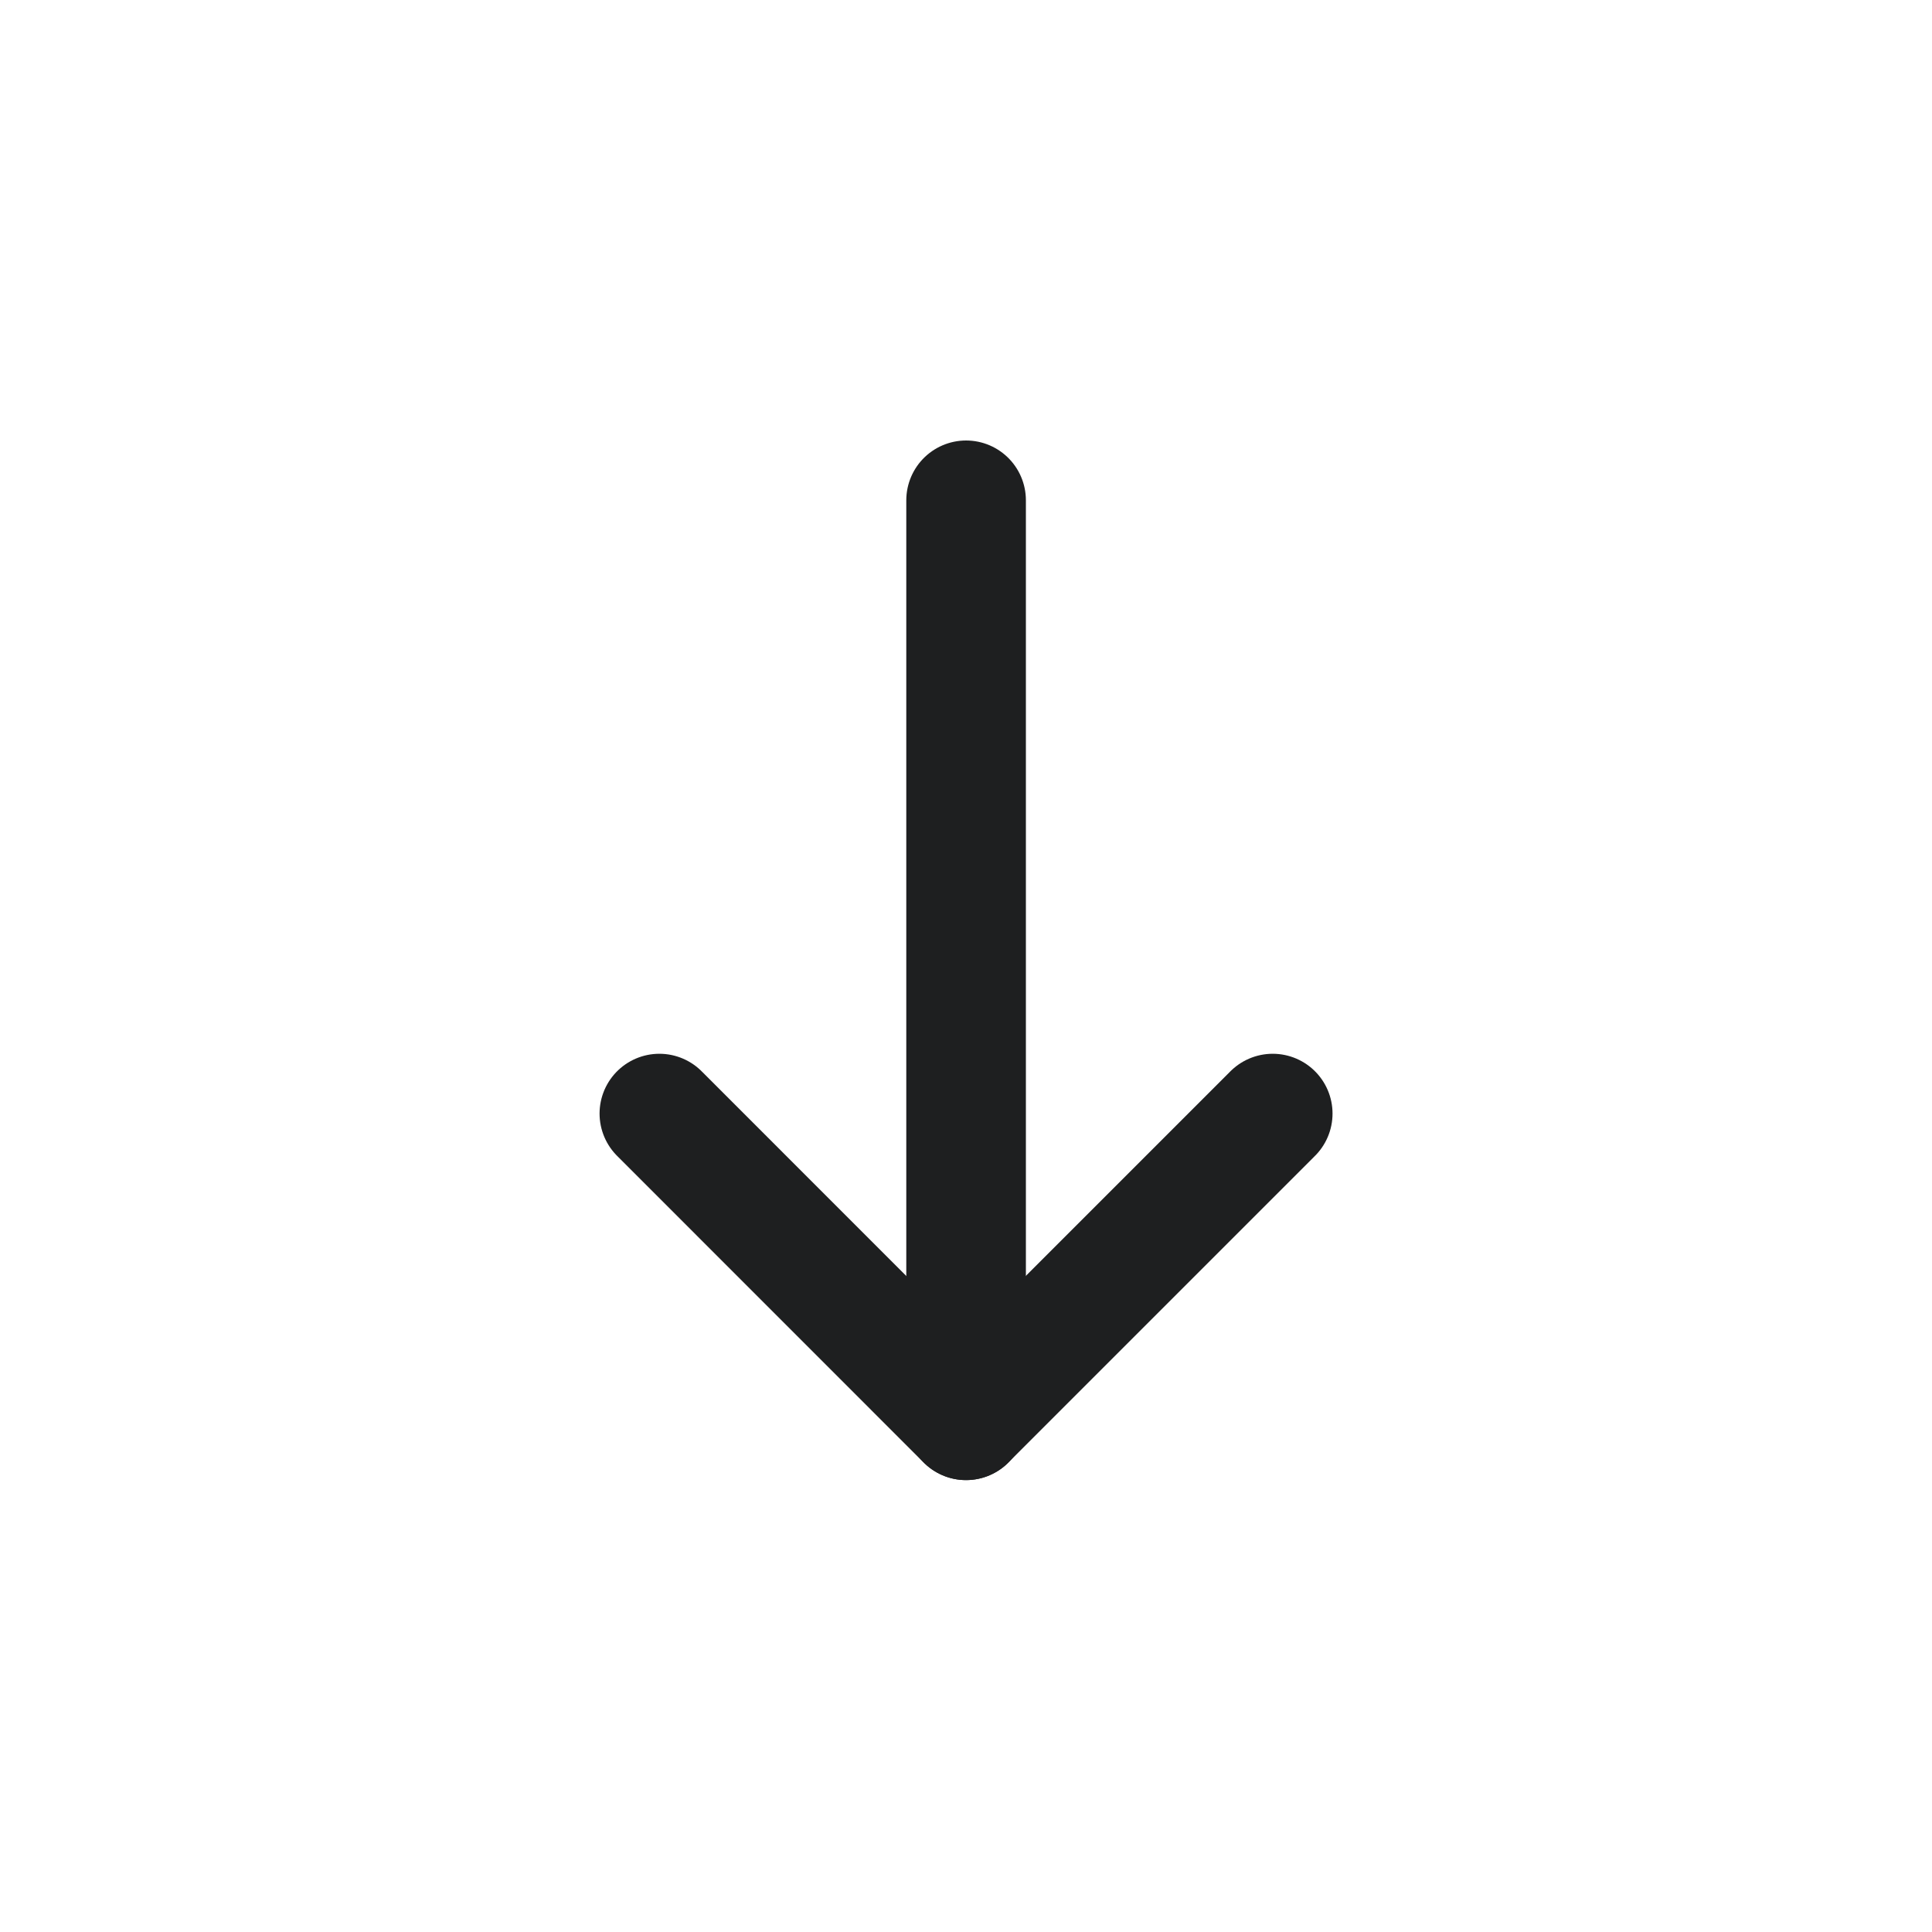 <svg width="21" height="21" viewBox="0 0 21 21" fill="none" xmlns="http://www.w3.org/2000/svg">
    <path d="M10.501 5.438V15.438" stroke="#1E1F20" stroke-width="1.3" stroke-linecap="round" stroke-linejoin="round"/>
    <path d="M13.834 12.104L10.5 15.438L7.167 12.104" stroke="#1E1F20" stroke-width="1.3" stroke-linecap="round" stroke-linejoin="round"/>
</svg>
